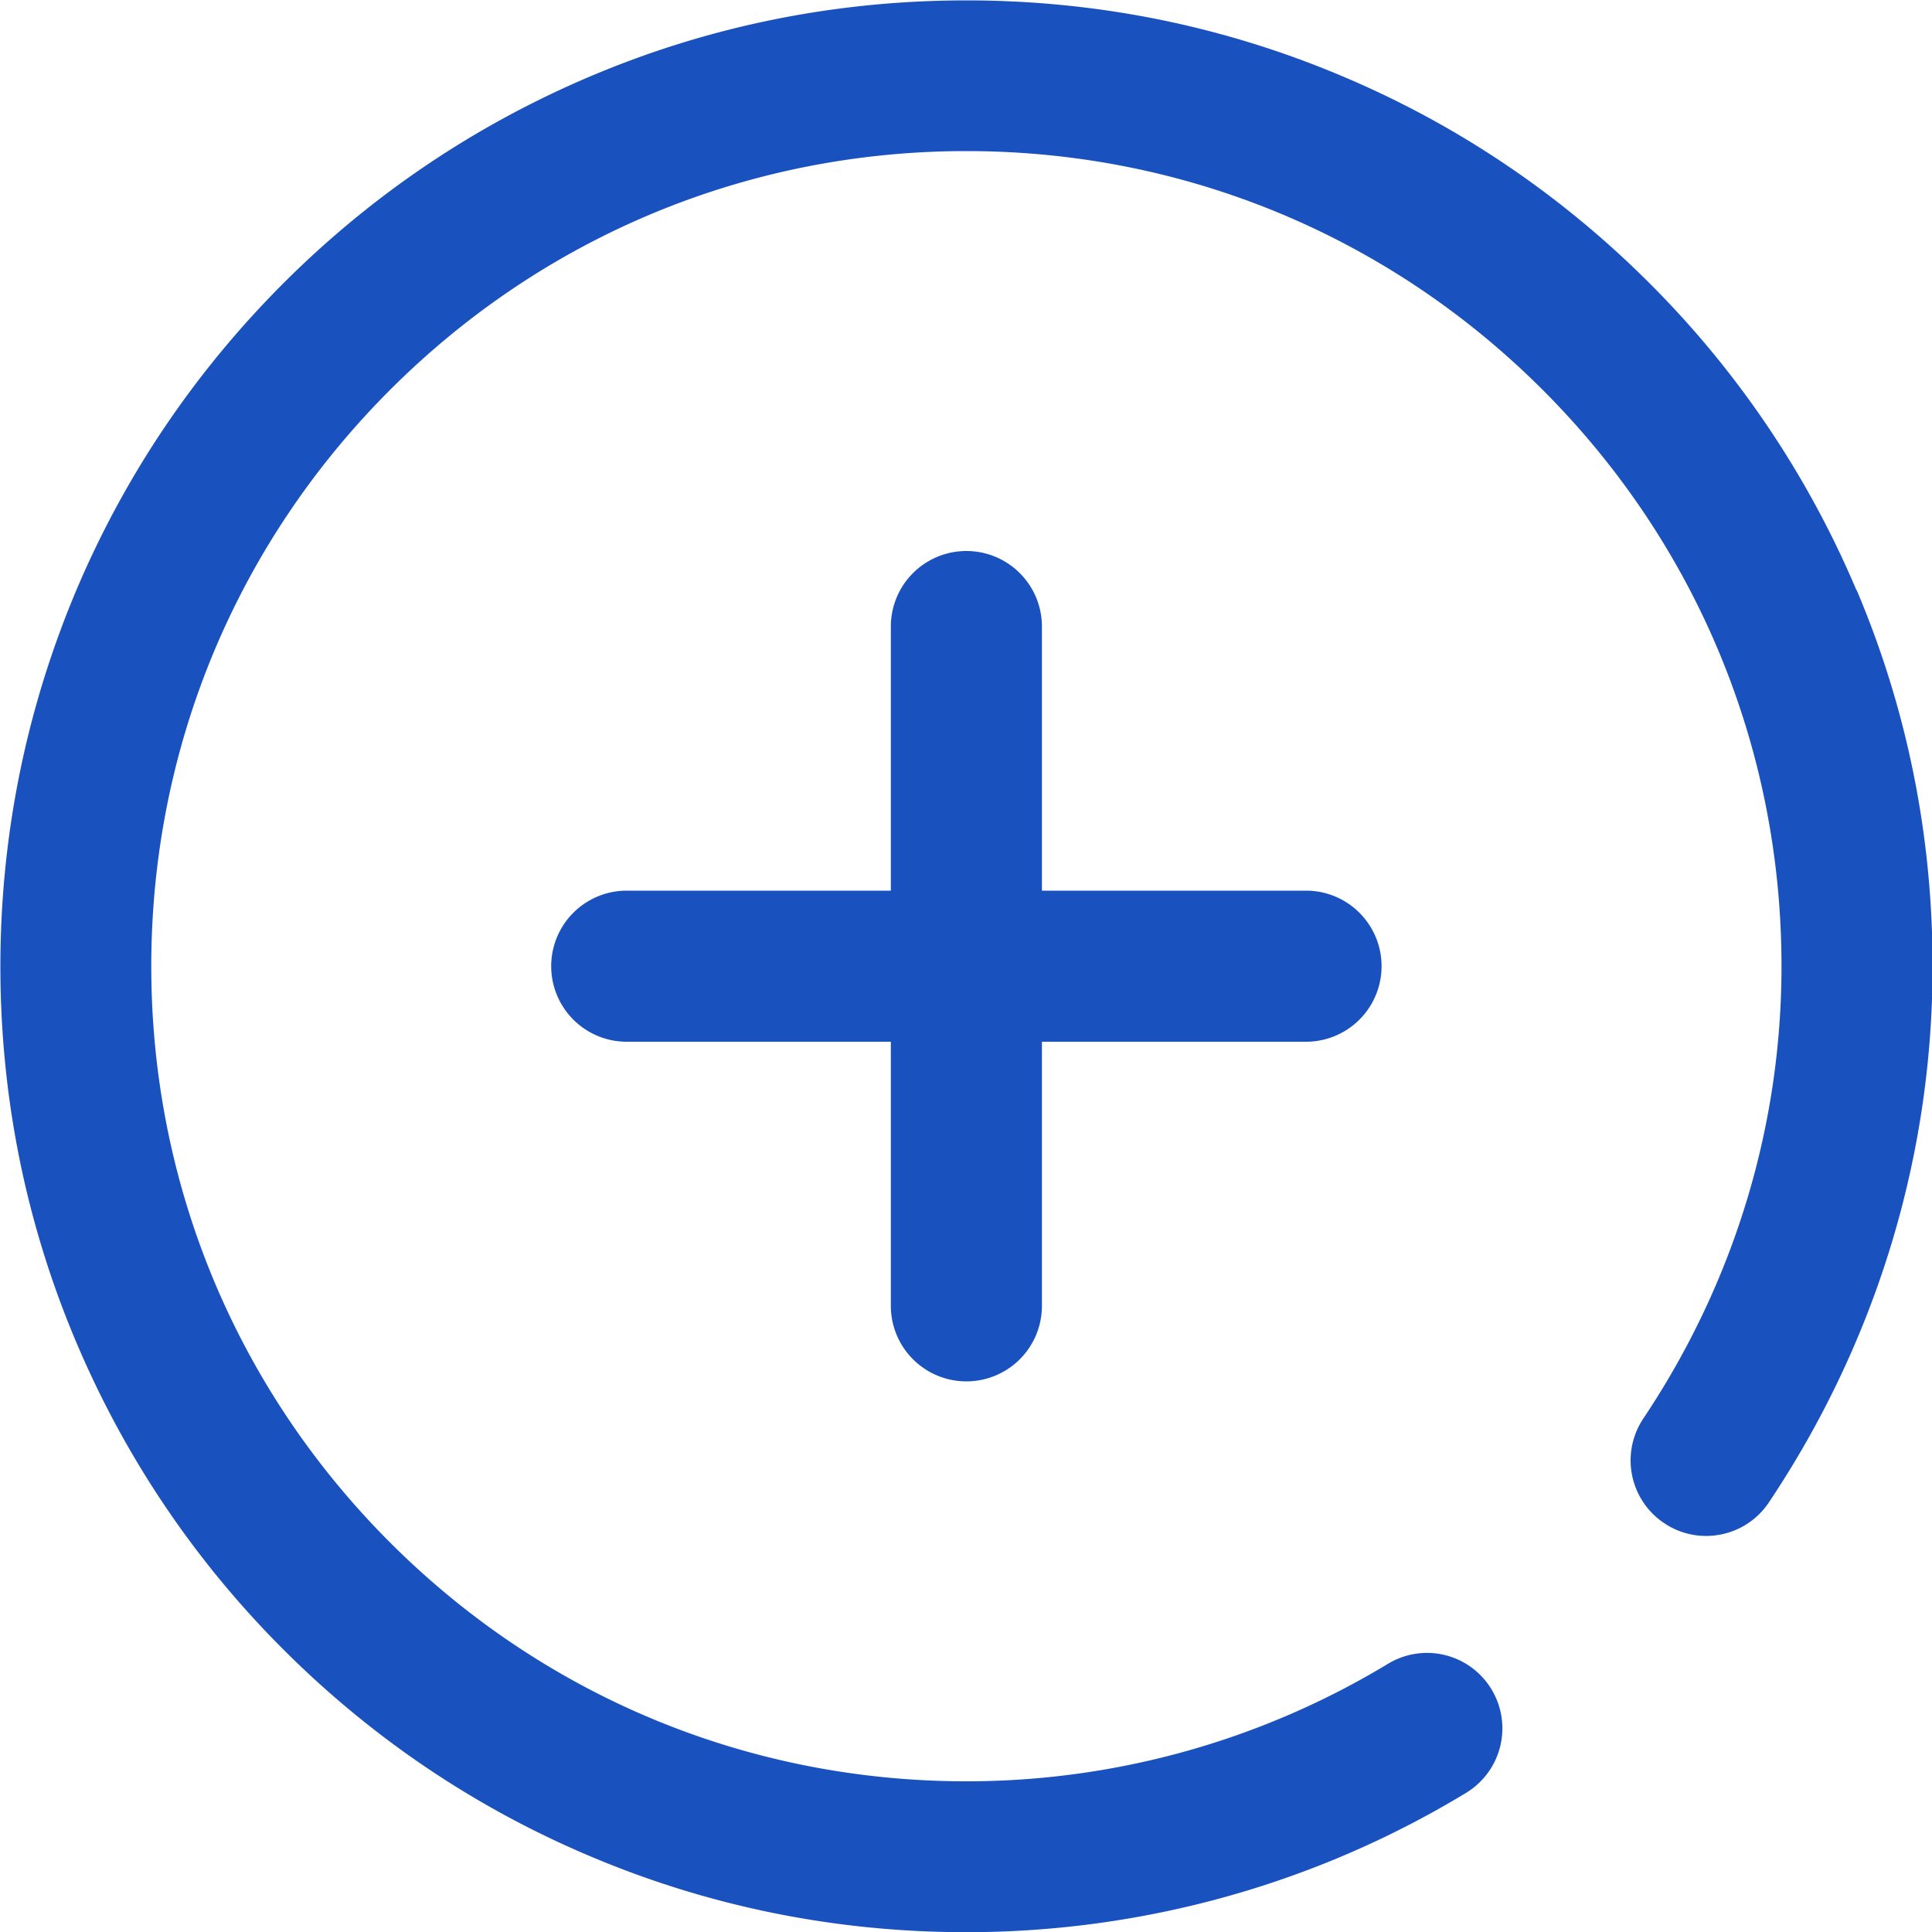 <svg xmlns="http://www.w3.org/2000/svg" id="Vrstva_1" data-name="Vrstva 1" viewBox="0 0 100 100"><defs><style>.cls-1{fill:#1951bf}</style></defs><path class="cls-1" d="M50.02 71.5a3.91 3.91 0 0 0 3.91-3.91V53.92H67.6a3.91 3.91 0 1 0 0-7.82H53.93V32.43a3.91 3.91 0 1 0-7.82 0V46.1H32.44a3.91 3.91 0 1 0 0 7.82h13.67v13.67a3.91 3.91 0 0 0 3.91 3.91Z"/><path class="cls-1" d="M96.09 30.55a49.886 49.886 0 0 0-10.71-15.89c-4.59-4.59-9.94-8.2-15.89-10.71C63.32 1.34 56.77.02 50.02.02s-13.3 1.32-19.46 3.93c-5.95 2.52-11.3 6.12-15.89 10.71S6.47 24.6 3.95 30.55C1.35 36.72.02 43.27.02 50.02s1.32 13.3 3.93 19.46c2.52 5.95 6.12 11.3 10.71 15.89s9.94 8.2 15.89 10.71c6.17 2.61 12.72 3.93 19.46 3.93 9.14 0 18.09-2.49 25.87-7.21a3.905 3.905 0 0 0 1.32-5.36 3.897 3.897 0 0 0-5.36-1.32 42.156 42.156 0 0 1-21.82 6.08c-11.27 0-21.86-4.39-29.83-12.36-7.97-7.97-12.36-18.56-12.36-29.83s4.39-21.86 12.36-29.83c7.97-7.97 18.56-12.36 29.83-12.36s21.86 4.39 29.83 12.36c7.97 7.97 12.36 18.56 12.36 29.83 0 8.32-2.47 16.41-7.15 23.41a3.903 3.903 0 0 0 1.08 5.42c1.79 1.2 4.22.72 5.42-1.08 5.54-8.29 8.47-17.89 8.47-27.76 0-6.75-1.32-13.3-3.93-19.46Z"/></svg>